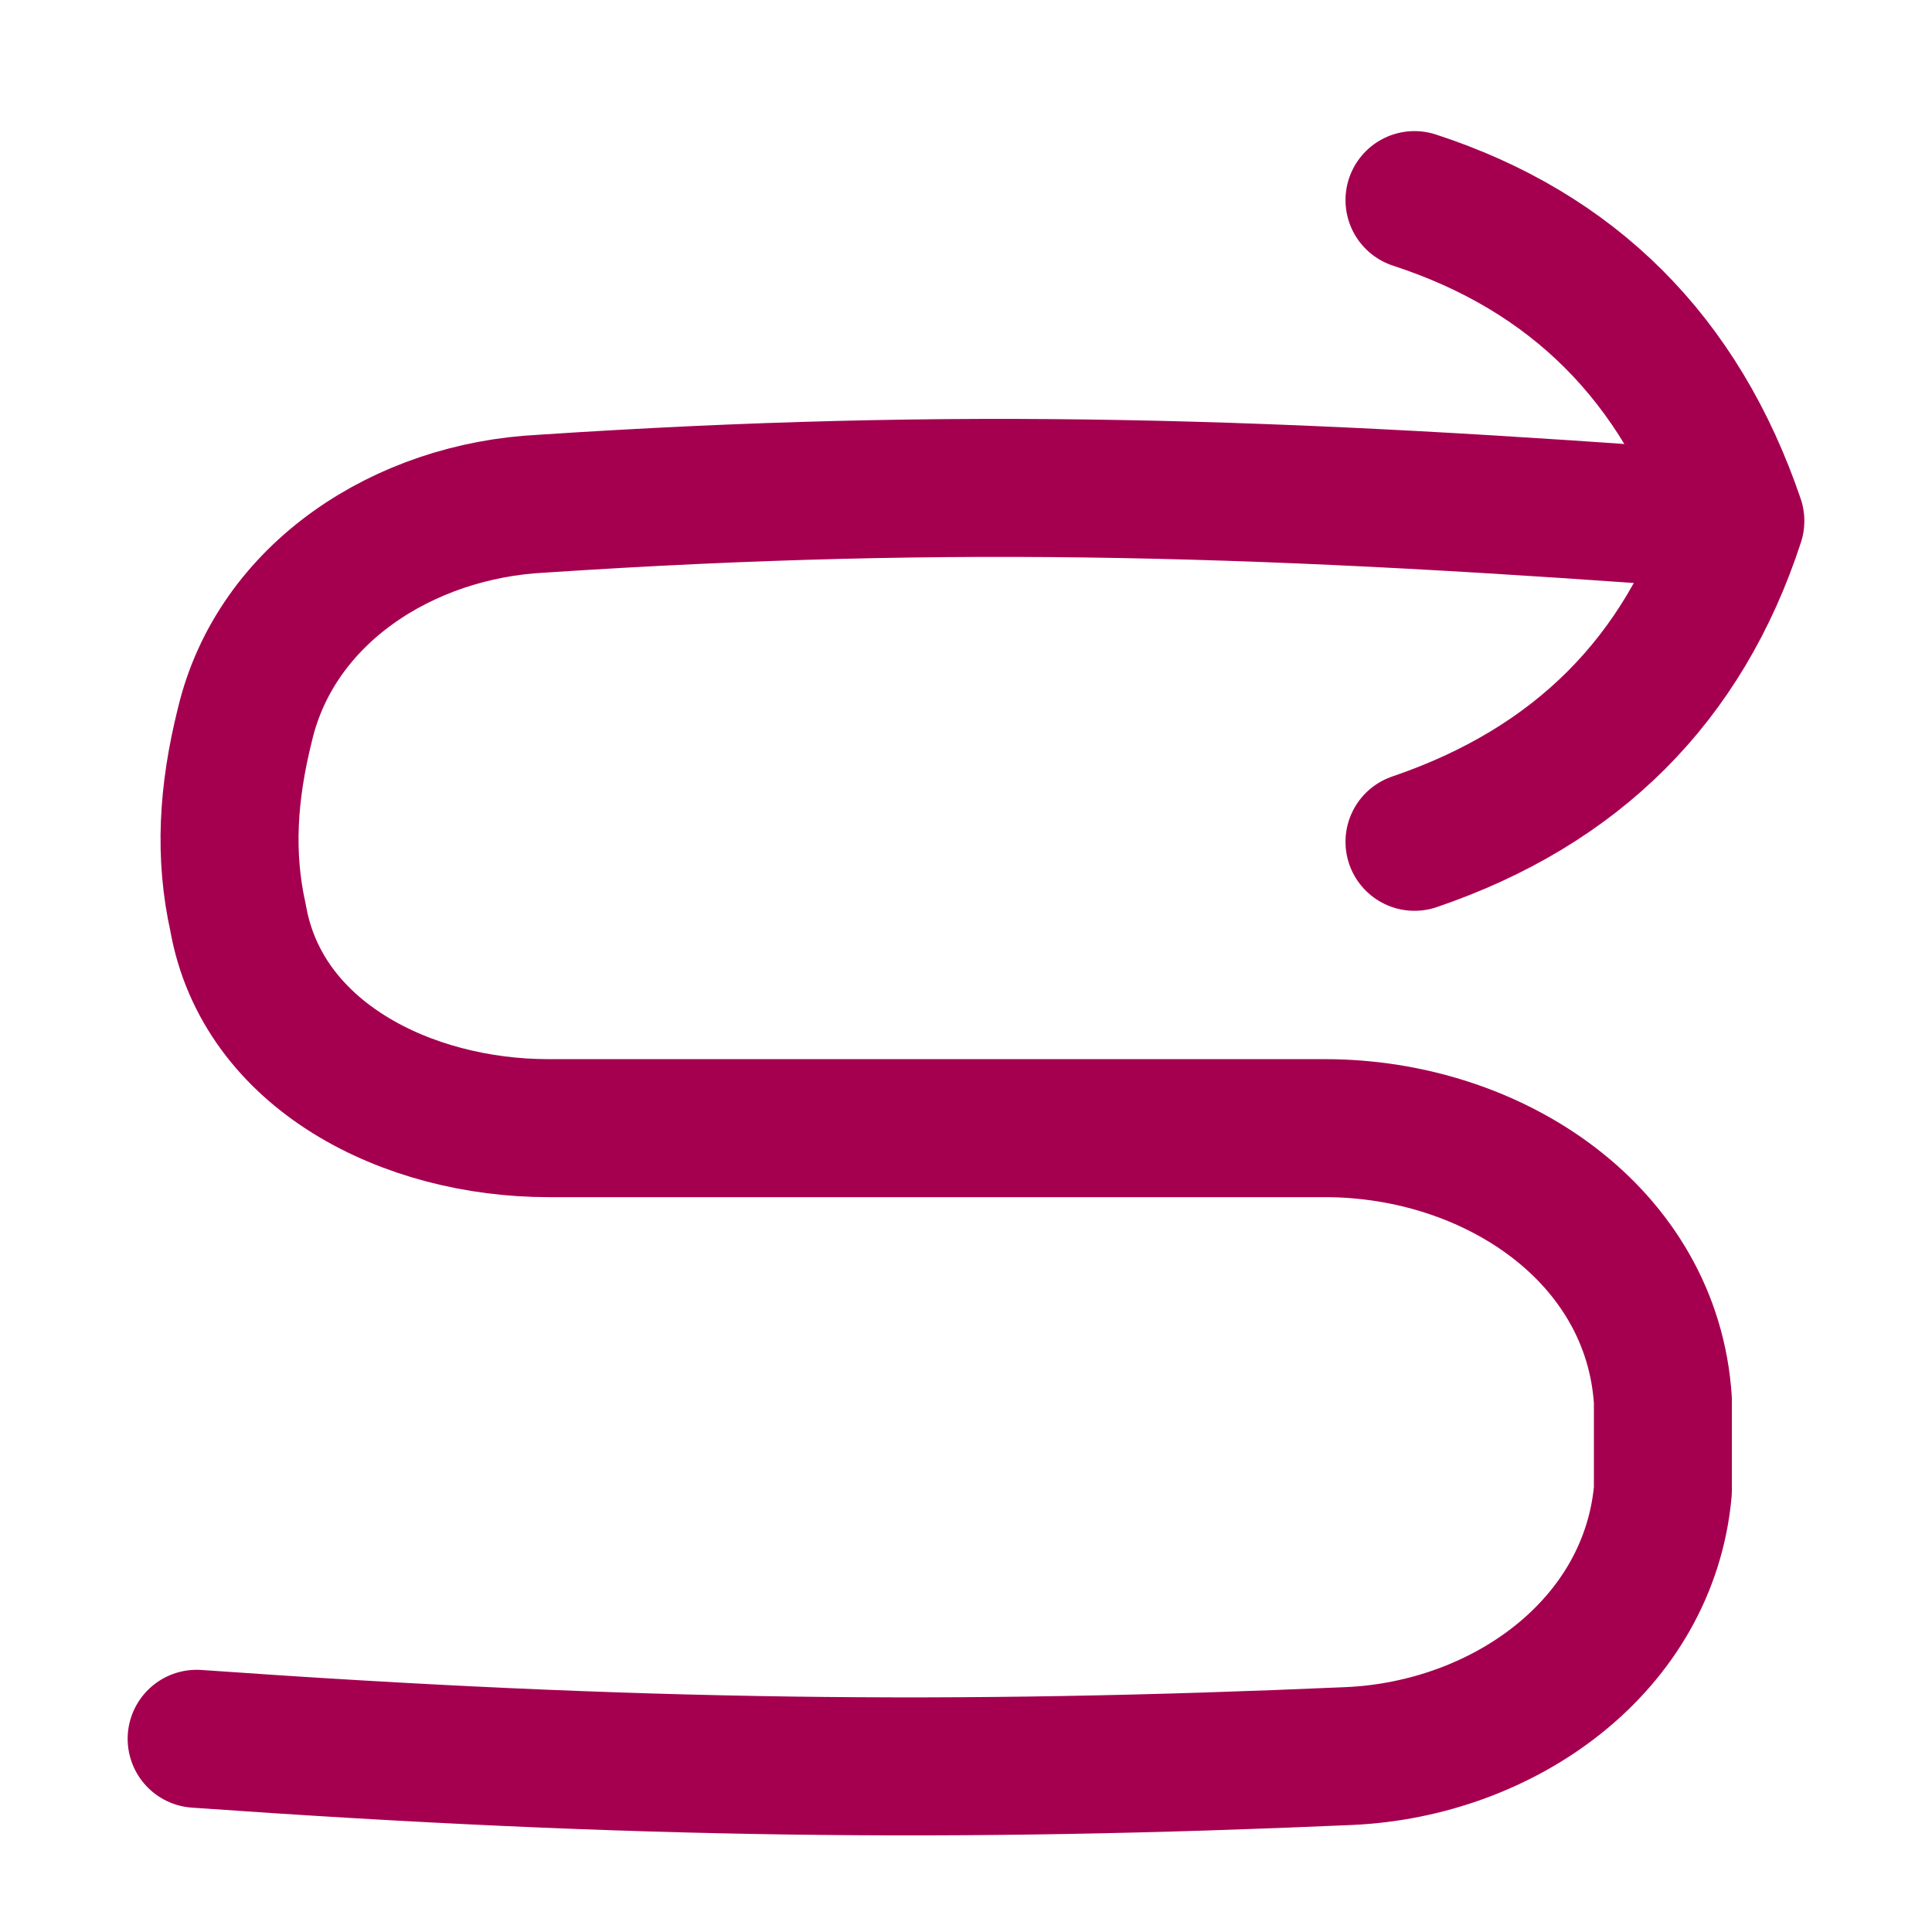 <?xml version="1.0" encoding="UTF-8"?>
<svg id="Line-Arrow-Curvy-Down-Right--Streamline-Flex-Neon" xmlns="http://www.w3.org/2000/svg" version="1.1" viewBox="0 0 56 56">
  <!-- Generator: Adobe Illustrator 29.8.0, SVG Export Plug-In . SVG Version: 2.1.1 Build 160)  -->
  <g id="line-arrow-curvy-down-right--snake-arrow-sideways-diagram-right">
    <path id="Vector" d="M5.7,50.4c12.7.9,22,1,33.4.5,4.5-.2,8.7-3.2,9.1-7.7,0-.9,0-1.7,0-2.6-.3-4.8-4.9-7.9-9.8-7.9h-22.5c-4.1,0-8.3-2.1-9-6.1-.4-1.8-.3-3.6.2-5.6.9-3.8,4.6-6.2,8.6-6.4,12.1-.8,21.2-.5,34.5.5" fill="none" stroke="#a50050" stroke-linecap="round" stroke-linejoin="round" stroke-width="4"/>
    <path id="Vector_2" d="M41,5.8c4.6,1.5,7.7,4.6,9.3,9.3-1.5,4.6-4.6,7.7-9.3,9.3" fill="none" stroke="#a50050" stroke-linecap="round" stroke-linejoin="round" stroke-width="4"/>
  </g>
</svg>